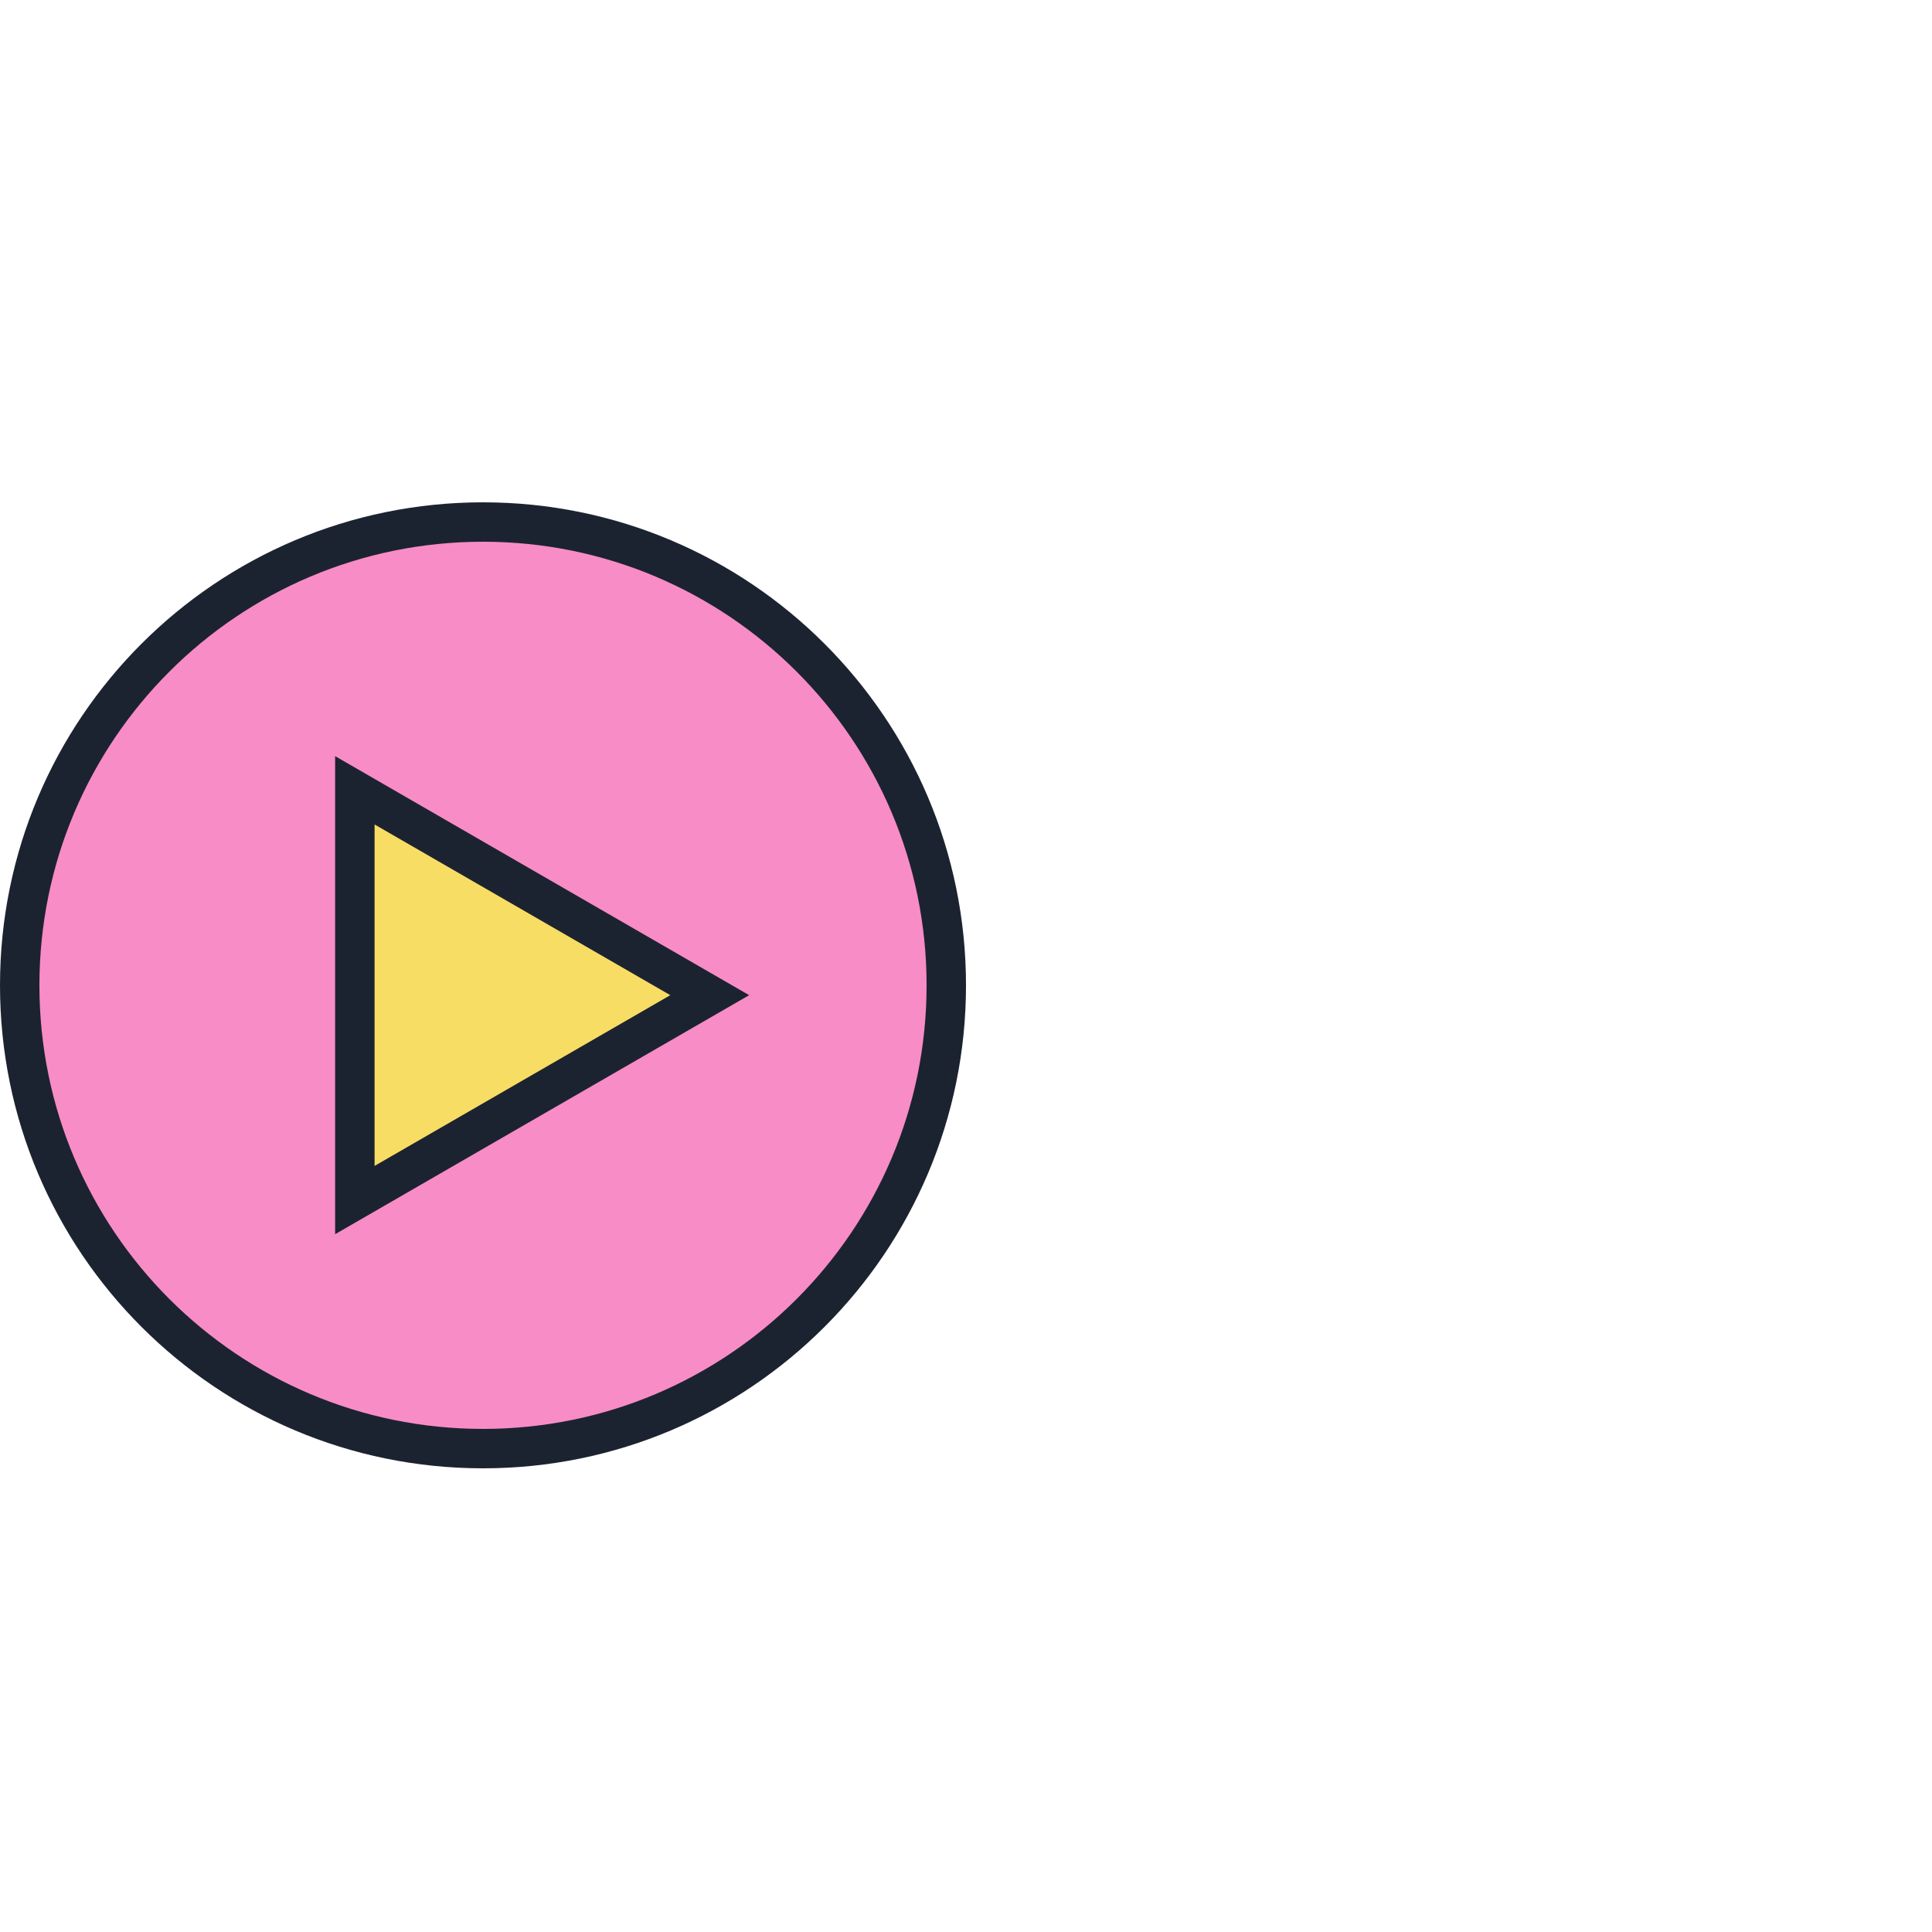 <svg width="50" height="50" viewBox="0 0 50 50" fill="none" xmlns="http://www.w3.org/2000/svg">
<circle cx="12.5" cy="25.5" r="11.638" fill="#F88CC7"/>
<path d="M18.104 25.931L9.052 31.157L9.052 20.705L18.104 25.931Z" fill="#F8DD65"/>
<path fill-rule="evenodd" clip-rule="evenodd" d="M12.5 36.98C18.84 36.98 23.98 31.84 23.98 25.5C23.98 19.16 18.84 14.02 12.5 14.02C6.16 14.02 1.02 19.16 1.02 25.5C1.02 31.84 6.16 36.98 12.5 36.98ZM12.5 38C19.404 38 25 32.404 25 25.5C25 18.596 19.404 13 12.5 13C5.596 13 0 18.596 0 25.5C0 32.404 5.596 38 12.5 38Z" fill="#1C2330"/>
<path fill-rule="evenodd" clip-rule="evenodd" d="M19.388 25.755L8.673 19.569L8.673 31.941L19.388 25.755ZM17.347 25.755L9.694 21.337L9.694 30.174L17.347 25.755Z" fill="#1C2330"/>
</svg>
